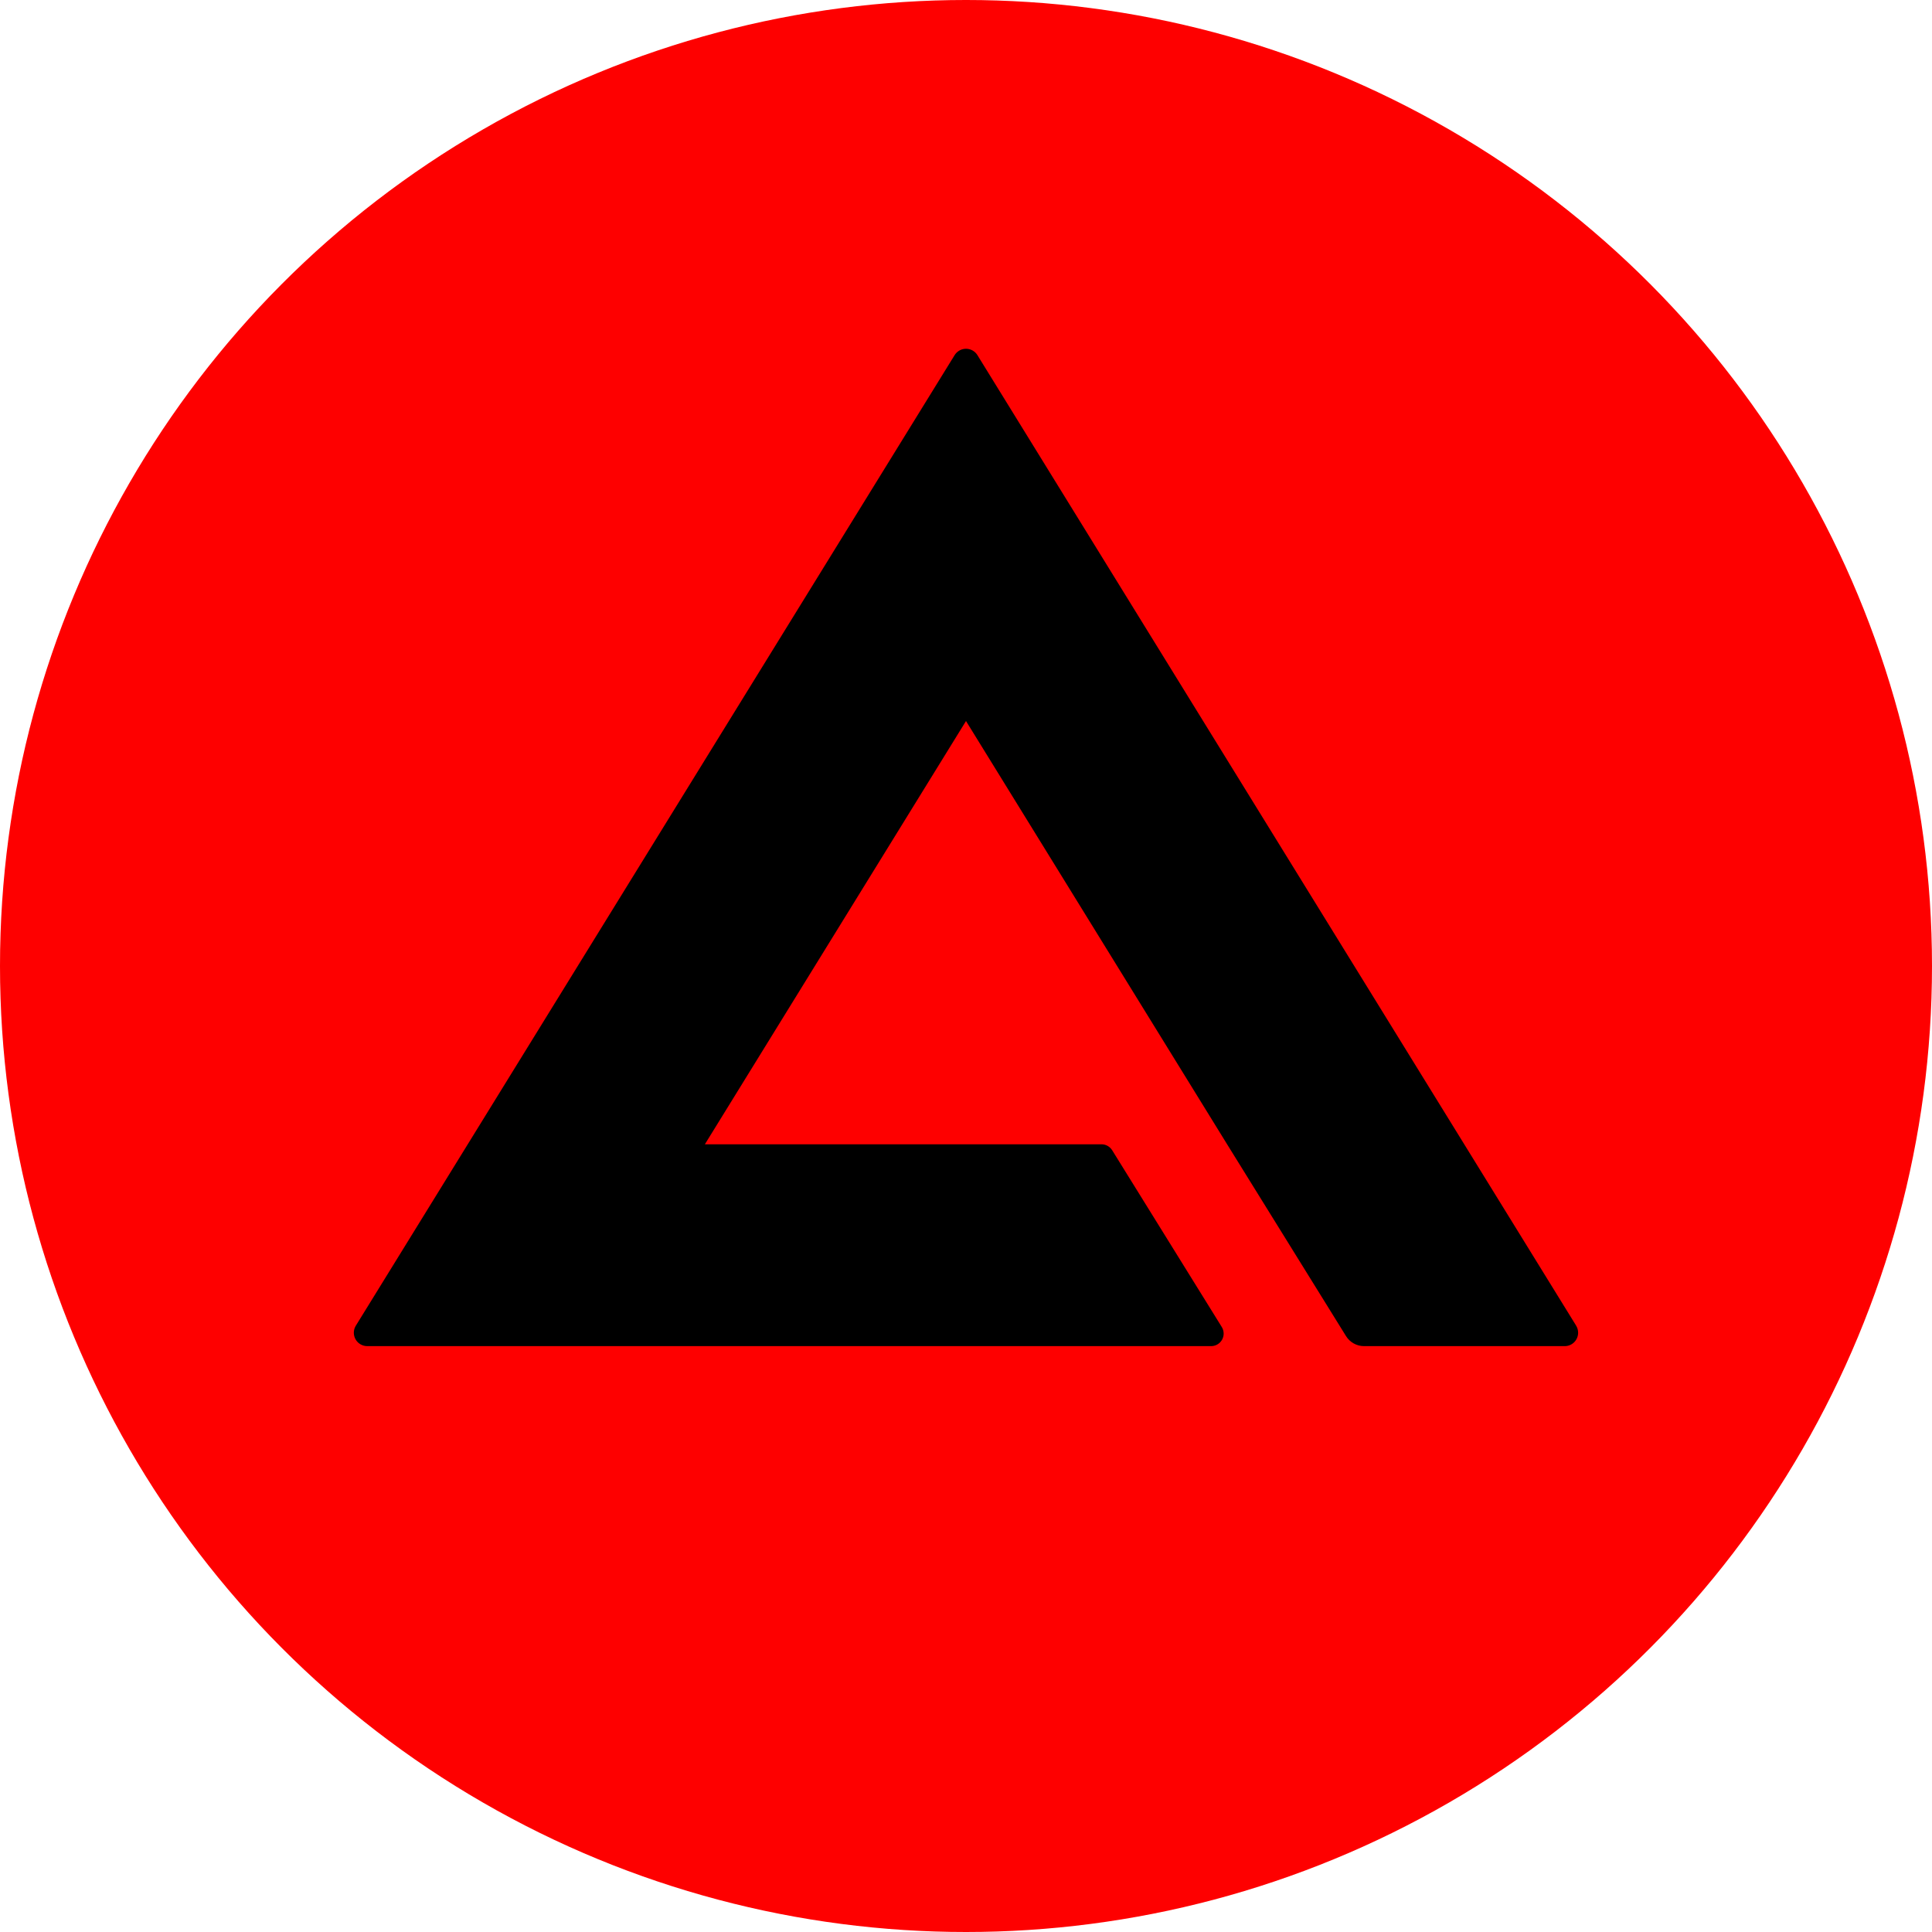<?xml version="1.0" encoding="UTF-8"?>
<svg id="Layer_1" data-name="Layer 1" xmlns="http://www.w3.org/2000/svg" viewBox="0 0 512 512">
  <defs>
    <style>
      .cls-1 {
        fill: #fe0000;
      }
    </style>
  </defs>
  <circle class="cls-1" cx="256" cy="256" r="256"/>
  <path d="M417.7,351.32L259.03,94.12c-1.03-1.67-3.22-2.19-4.89-1.16-.47.29-.87.69-1.16,1.16L94.3,351.32c-1.03,1.67-.51,3.86,1.16,4.89.56.35,1.21.53,1.87.53h223.62c1.84,0,3.33-1.49,3.33-3.32,0-.62-.17-1.23-.5-1.76l-29.04-46.83c-.61-.98-1.68-1.58-2.83-1.58h-105.11l69.2-112.17,69.2,112.17h0l31.51,50.83c1.02,1.65,2.83,2.66,4.77,2.66h53.19c1.96,0,3.55-1.59,3.55-3.55,0-.66-.18-1.31-.53-1.87Z"/>
</svg>